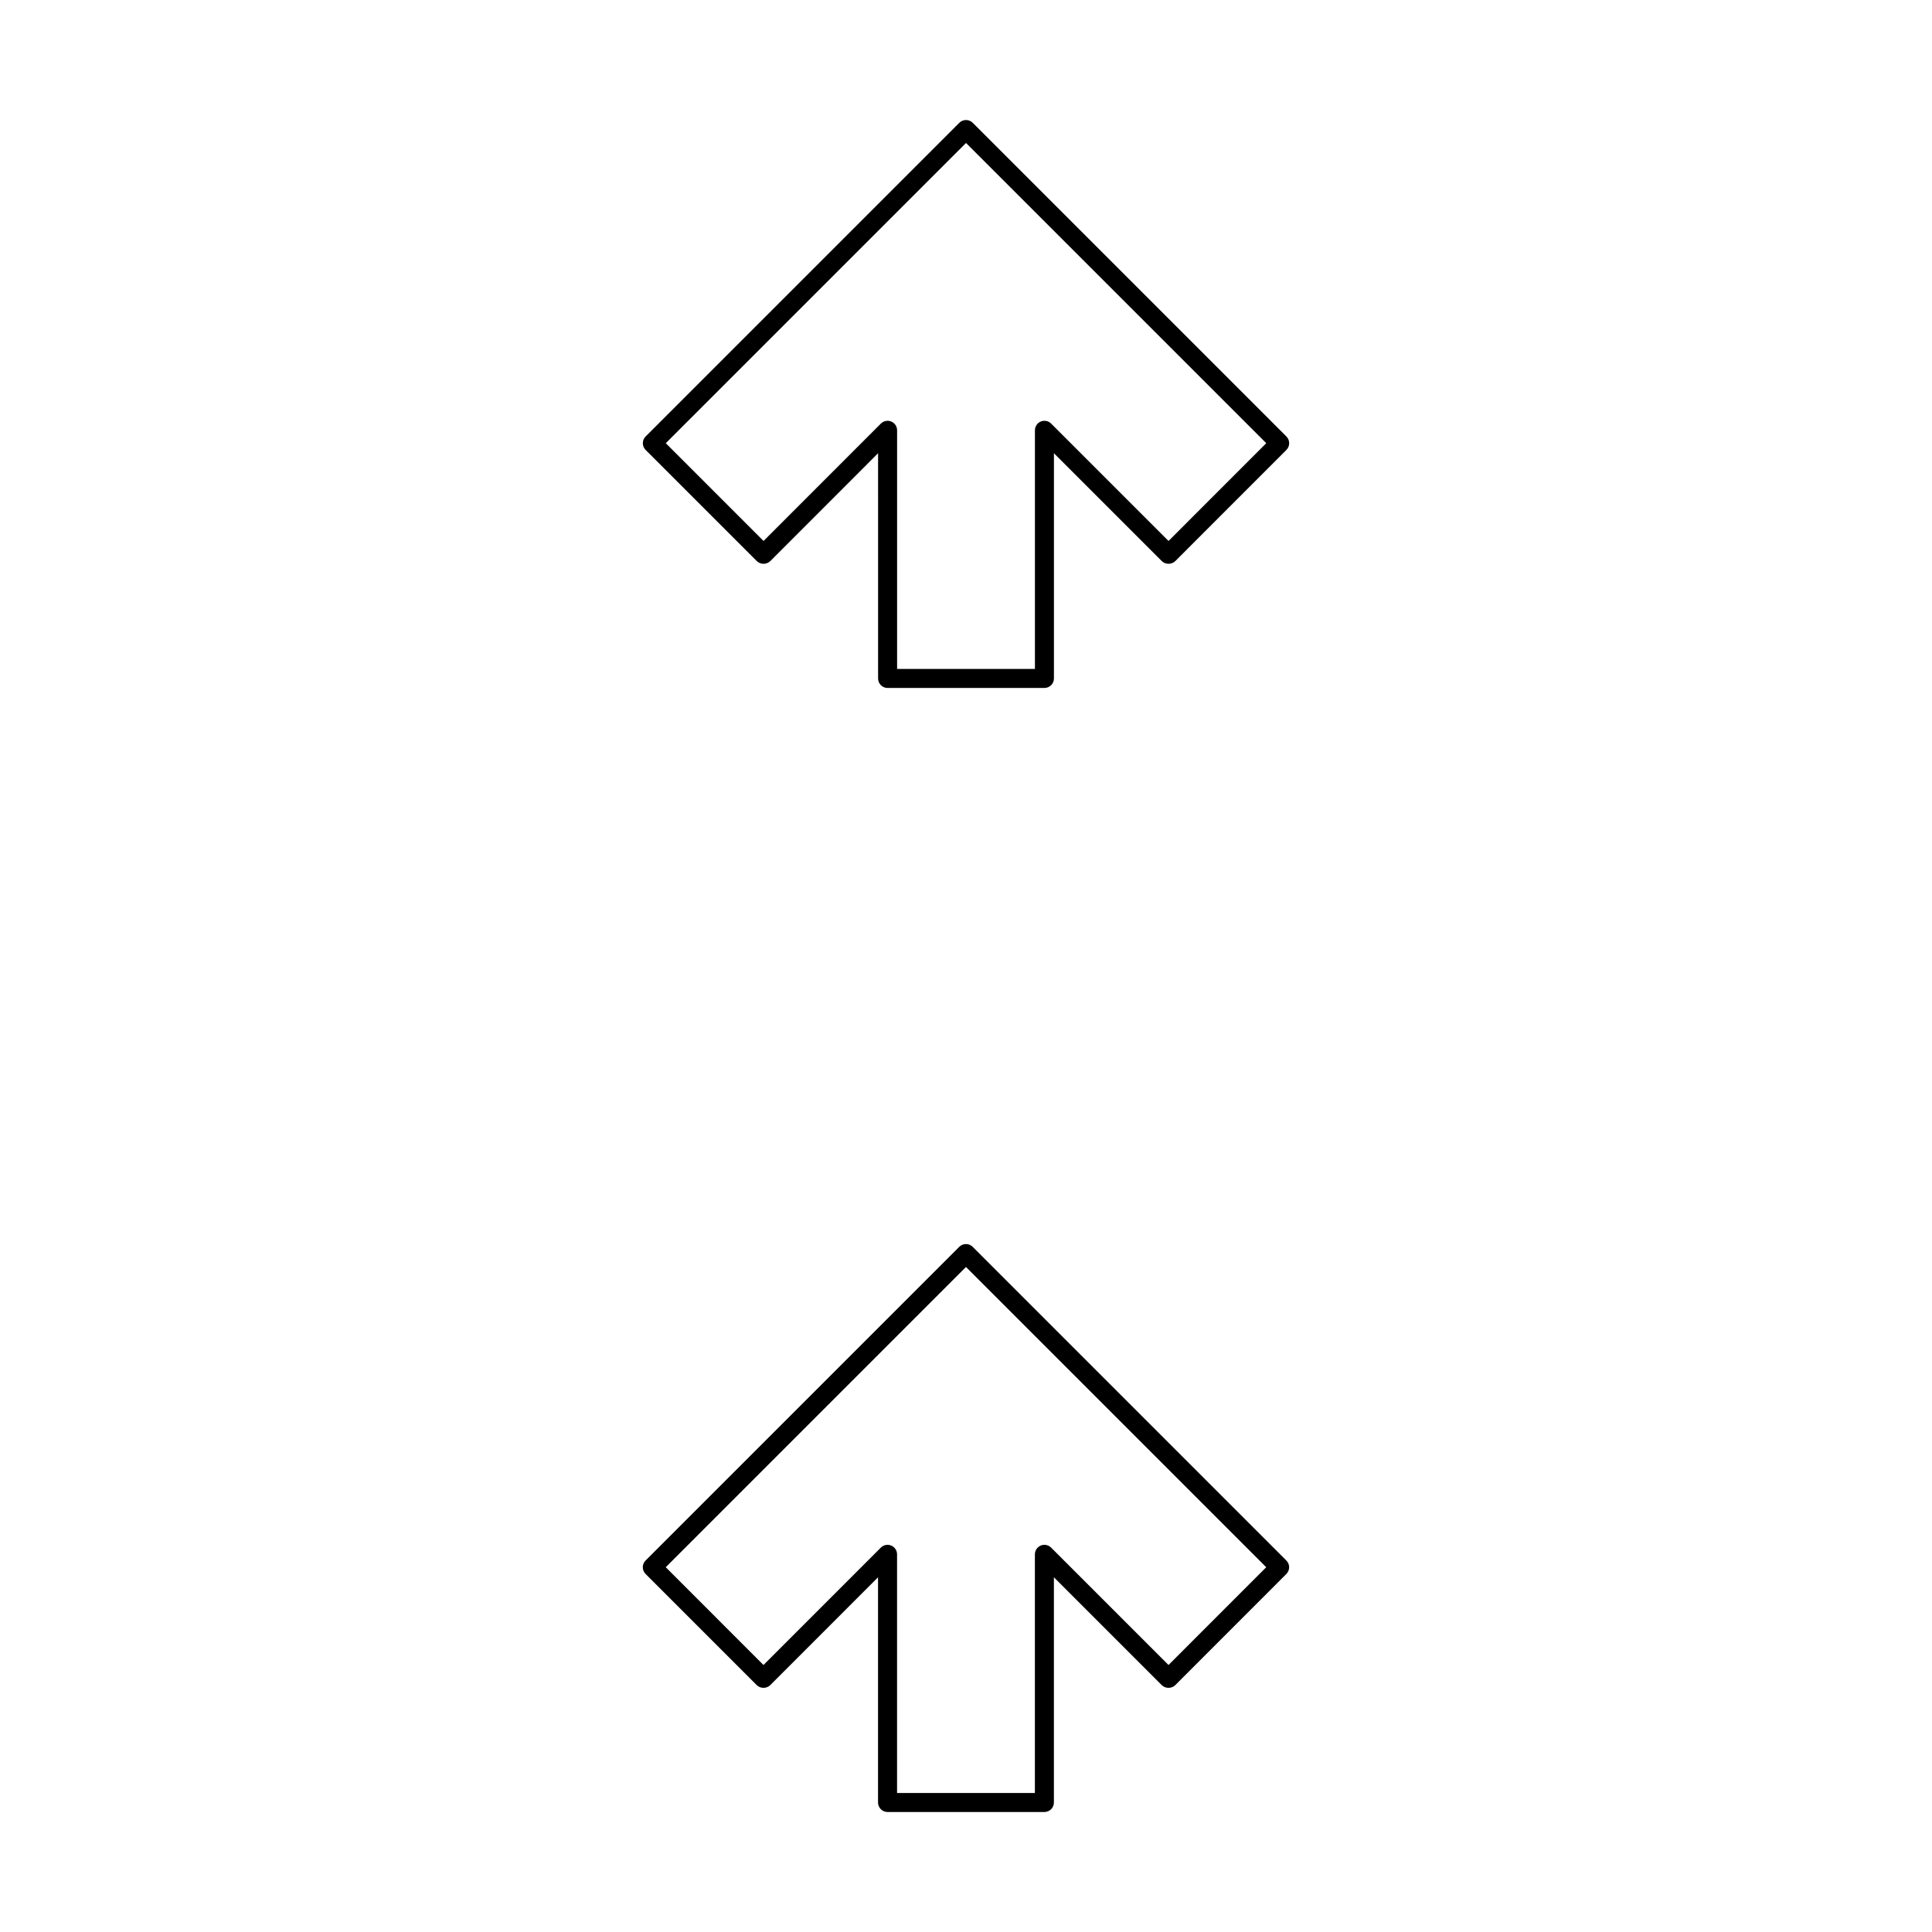 <?xml version="1.0" encoding="UTF-8"?>
<!-- Uploaded to: ICON Repo, www.svgrepo.com, Generator: ICON Repo Mixer Tools -->
<svg fill="#000000" width="800px" height="800px" version="1.1" viewBox="144 144 512 512" xmlns="http://www.w3.org/2000/svg">
 <g>
  <path d="m379.21 624.2h41.566c0.668 0 1.309-0.266 1.781-0.738 0.473-0.473 0.738-1.113 0.738-1.781v-59.688l28.59 28.59v0.004c1 0.941 2.562 0.941 3.562 0l29.457-29.473h-0.004c0.473-0.473 0.738-1.113 0.738-1.781s-0.266-1.309-0.738-1.781l-83.129-83.129h0.004c-0.473-0.473-1.113-0.738-1.781-0.738s-1.309 0.266-1.781 0.738l-83.129 83.129c-0.473 0.473-0.738 1.113-0.738 1.781s0.266 1.309 0.738 1.781l29.473 29.473h-0.004c1 0.941 2.562 0.941 3.562 0l28.574-28.59v59.684c0 0.668 0.266 1.309 0.738 1.781 0.473 0.473 1.113 0.738 1.781 0.738zm-32.875-38.957-25.906-25.91 79.566-79.566 79.566 79.566-25.895 25.91-31.109-31.109c-0.723-0.723-1.805-0.938-2.746-0.547s-1.555 1.309-1.555 2.328v63.246h-36.527v-63.246c0-1.02-0.613-1.938-1.555-2.328-0.941-0.391-2.023-0.176-2.746 0.547z"/>
  <path d="m484.91 259.67-83.129-83.129 0.004 0.004c-0.473-0.473-1.113-0.738-1.781-0.738s-1.309 0.266-1.781 0.738l-83.129 83.129v-0.004c-0.473 0.473-0.738 1.113-0.738 1.781s0.266 1.309 0.738 1.781l29.473 29.473h-0.004c1 0.945 2.562 0.945 3.562 0l28.574-28.59 0.004 59.684c-0.004 0.668 0.262 1.309 0.734 1.781s1.113 0.738 1.781 0.738h41.566c0.668 0 1.309-0.266 1.781-0.738s0.738-1.113 0.738-1.781v-59.684l28.59 28.59c1 0.945 2.562 0.945 3.562 0l29.457-29.473h-0.004c0.473-0.473 0.738-1.113 0.738-1.781s-0.266-1.309-0.738-1.781zm-31.238 27.691-31.109-31.109h0.004c-0.723-0.719-1.805-0.934-2.746-0.547-0.941 0.391-1.555 1.309-1.555 2.328v63.246h-36.527v-63.246c0-1.02-0.613-1.938-1.555-2.328-0.941-0.387-2.023-0.172-2.746 0.547l-31.094 31.109-25.906-25.91 79.566-79.566 79.566 79.566z"/>
 </g>
</svg>